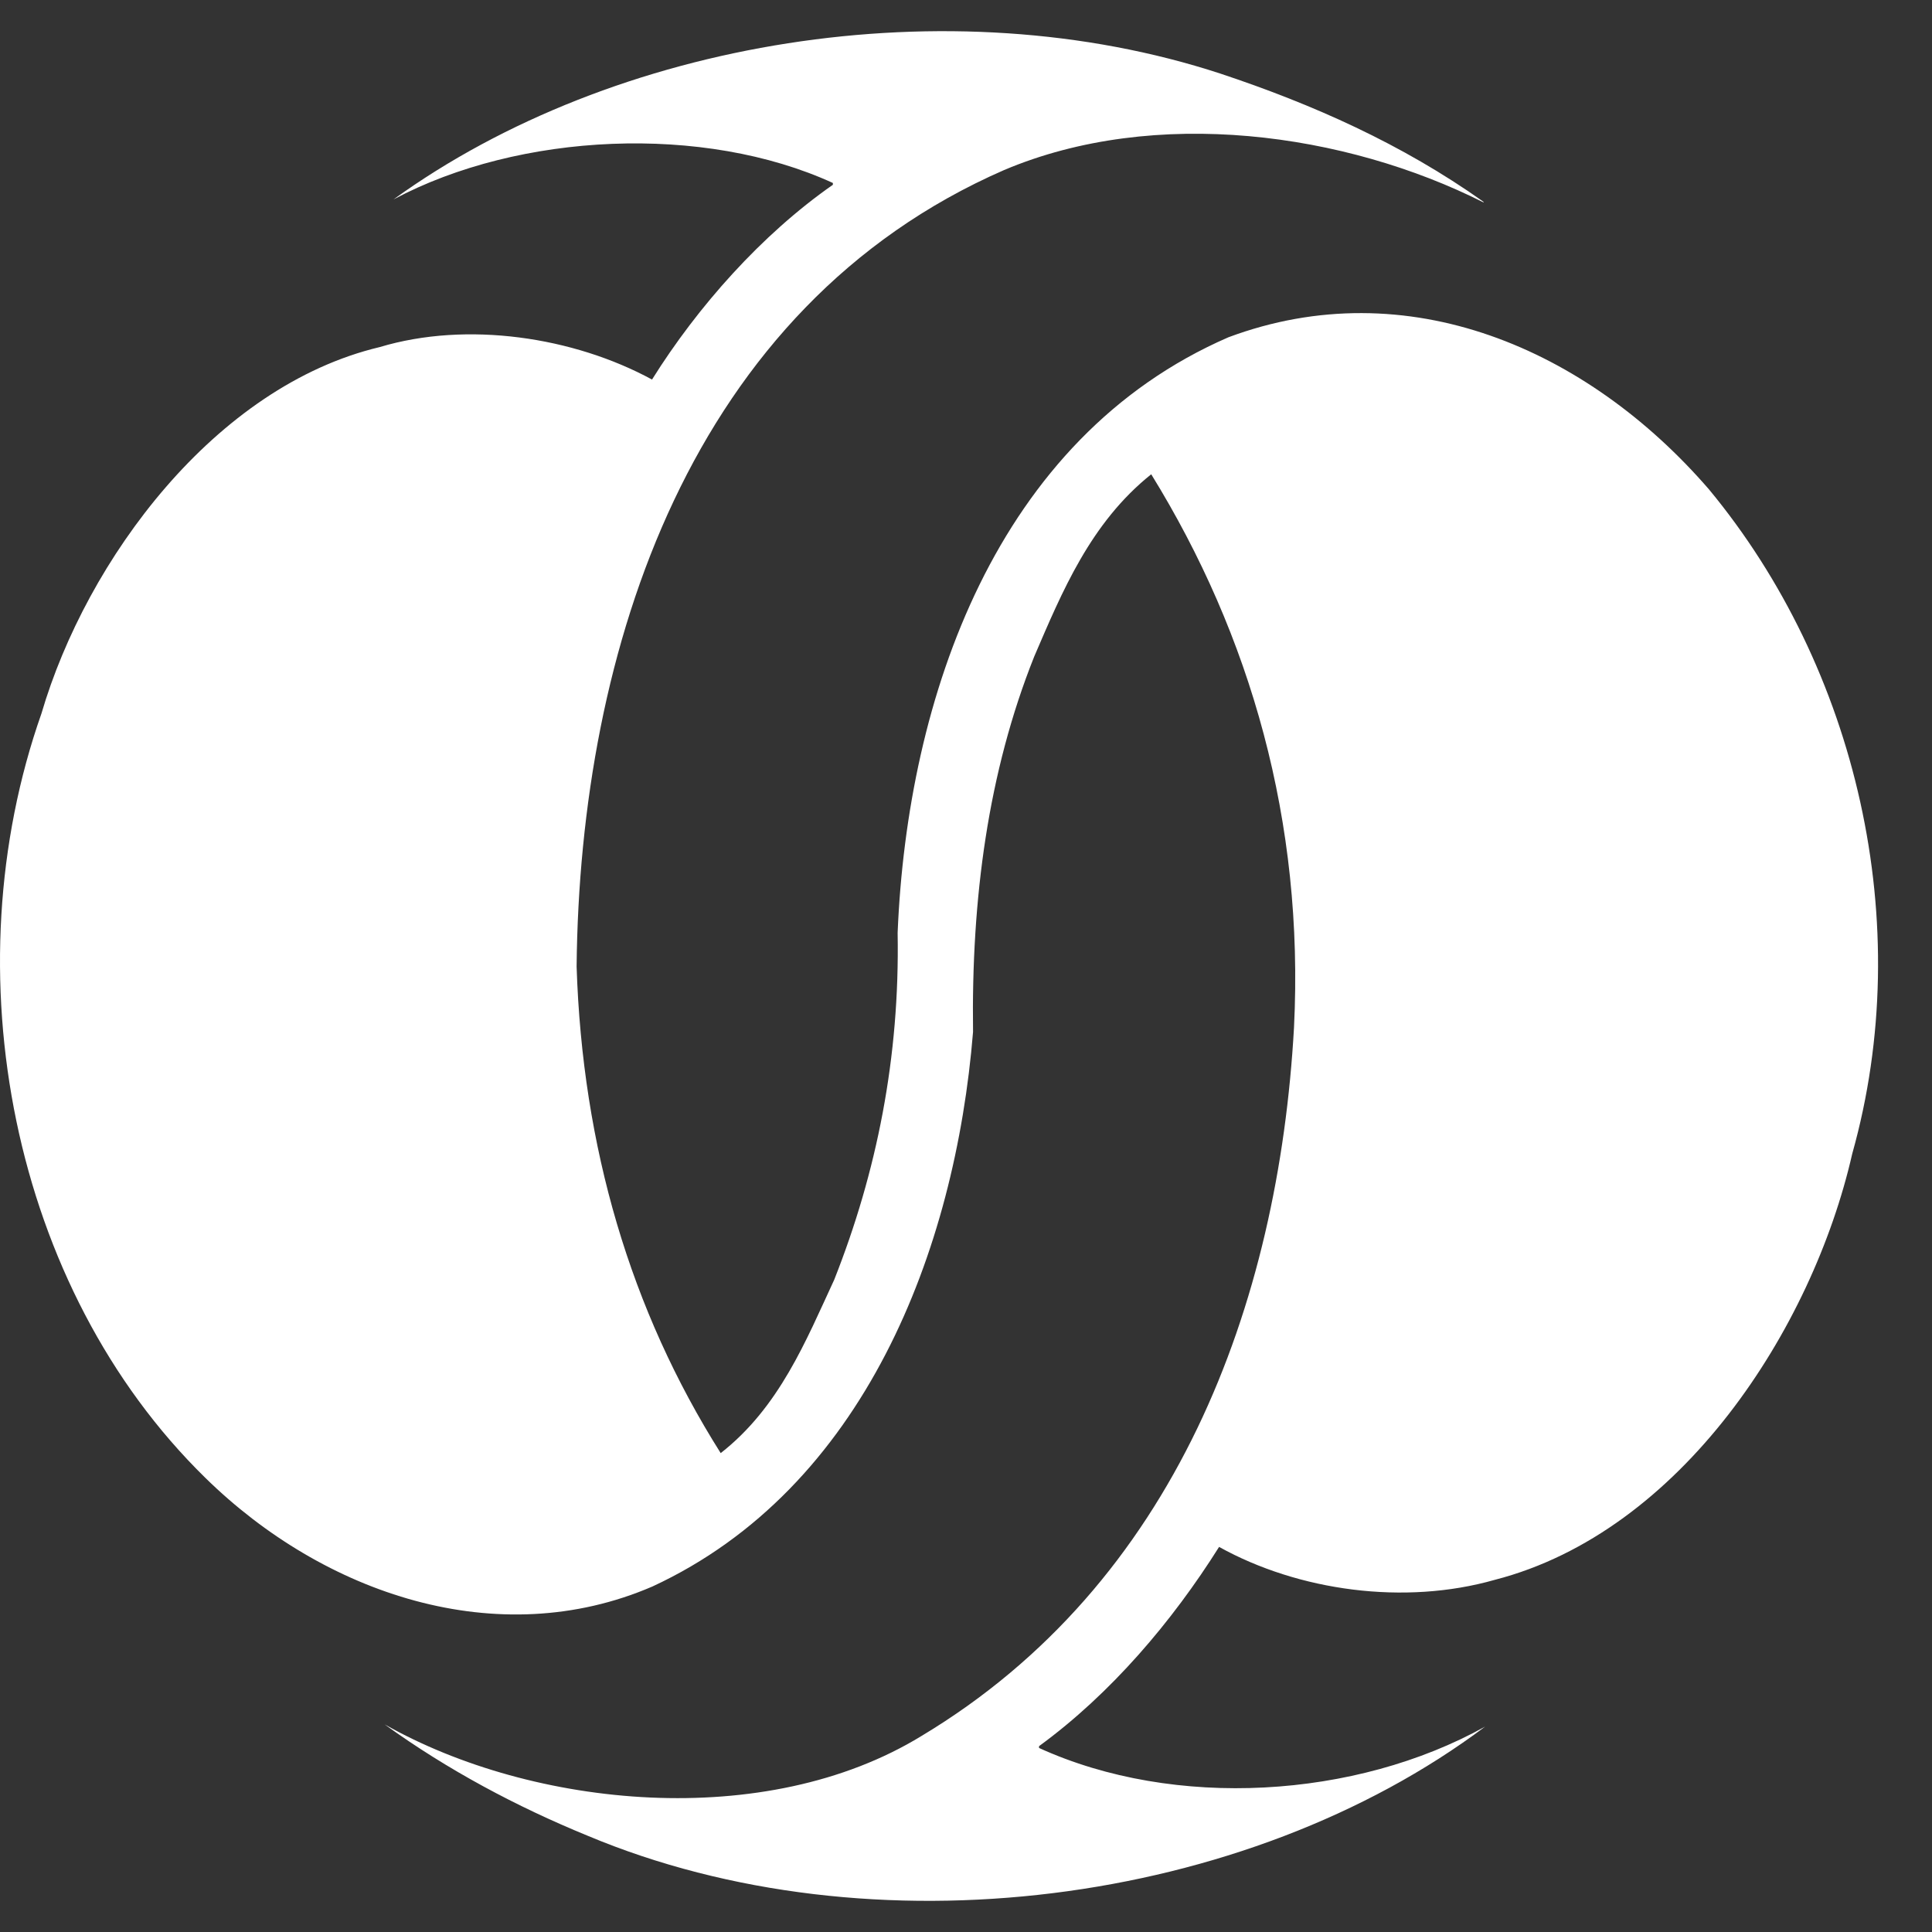 <svg width="31" height="31" viewBox="0 0 31 31" fill="none" xmlns="http://www.w3.org/2000/svg">
<rect x="0" y="0" width="31" height="31" fill="#333333" stroke="none"/>
<path d="M23.808 3.25C21.588 2.13 18.537 1.702 16.11 2.729C11.081 4.927 9.302 10.407 9.252 15.509C9.345 18.399 10.113 21.018 11.564 23.316C12.504 22.581 12.93 21.517 13.386 20.533C14.069 18.806 14.439 16.965 14.403 14.967C14.559 11.192 15.982 7.032 19.71 5.412C22.577 4.342 25.466 5.591 27.422 7.853C29.791 10.714 30.759 14.817 29.72 18.513C29.08 21.325 26.974 24.579 23.986 25.349C22.535 25.763 20.834 25.528 19.561 24.821C18.807 26.02 17.825 27.176 16.672 28.018V28.047C18.849 29.039 21.752 28.86 23.83 27.704C19.988 30.587 13.976 31.365 9.423 29.453C8.292 28.989 7.189 28.404 6.172 27.669C8.555 29.017 12.283 29.388 14.787 27.854C18.864 25.407 20.514 20.932 20.763 16.487C20.927 13.183 20.066 10.193 18.472 7.61C17.498 8.388 17.042 9.494 16.594 10.536C15.854 12.391 15.584 14.418 15.613 16.558C15.328 20.062 13.869 23.88 10.469 25.456C7.986 26.527 5.197 25.578 3.297 23.715C0.174 20.661 -0.793 15.588 0.665 11.449C1.391 8.973 3.454 6.197 6.093 5.569C7.495 5.148 9.202 5.405 10.462 6.09C11.194 4.92 12.219 3.764 13.364 2.965V2.936C11.294 1.987 8.334 2.123 6.314 3.2C9.857 0.638 15.221 -0.246 19.582 1.181C21.062 1.673 22.492 2.308 23.801 3.236L23.808 3.25Z" fill="white"/>
</svg>
